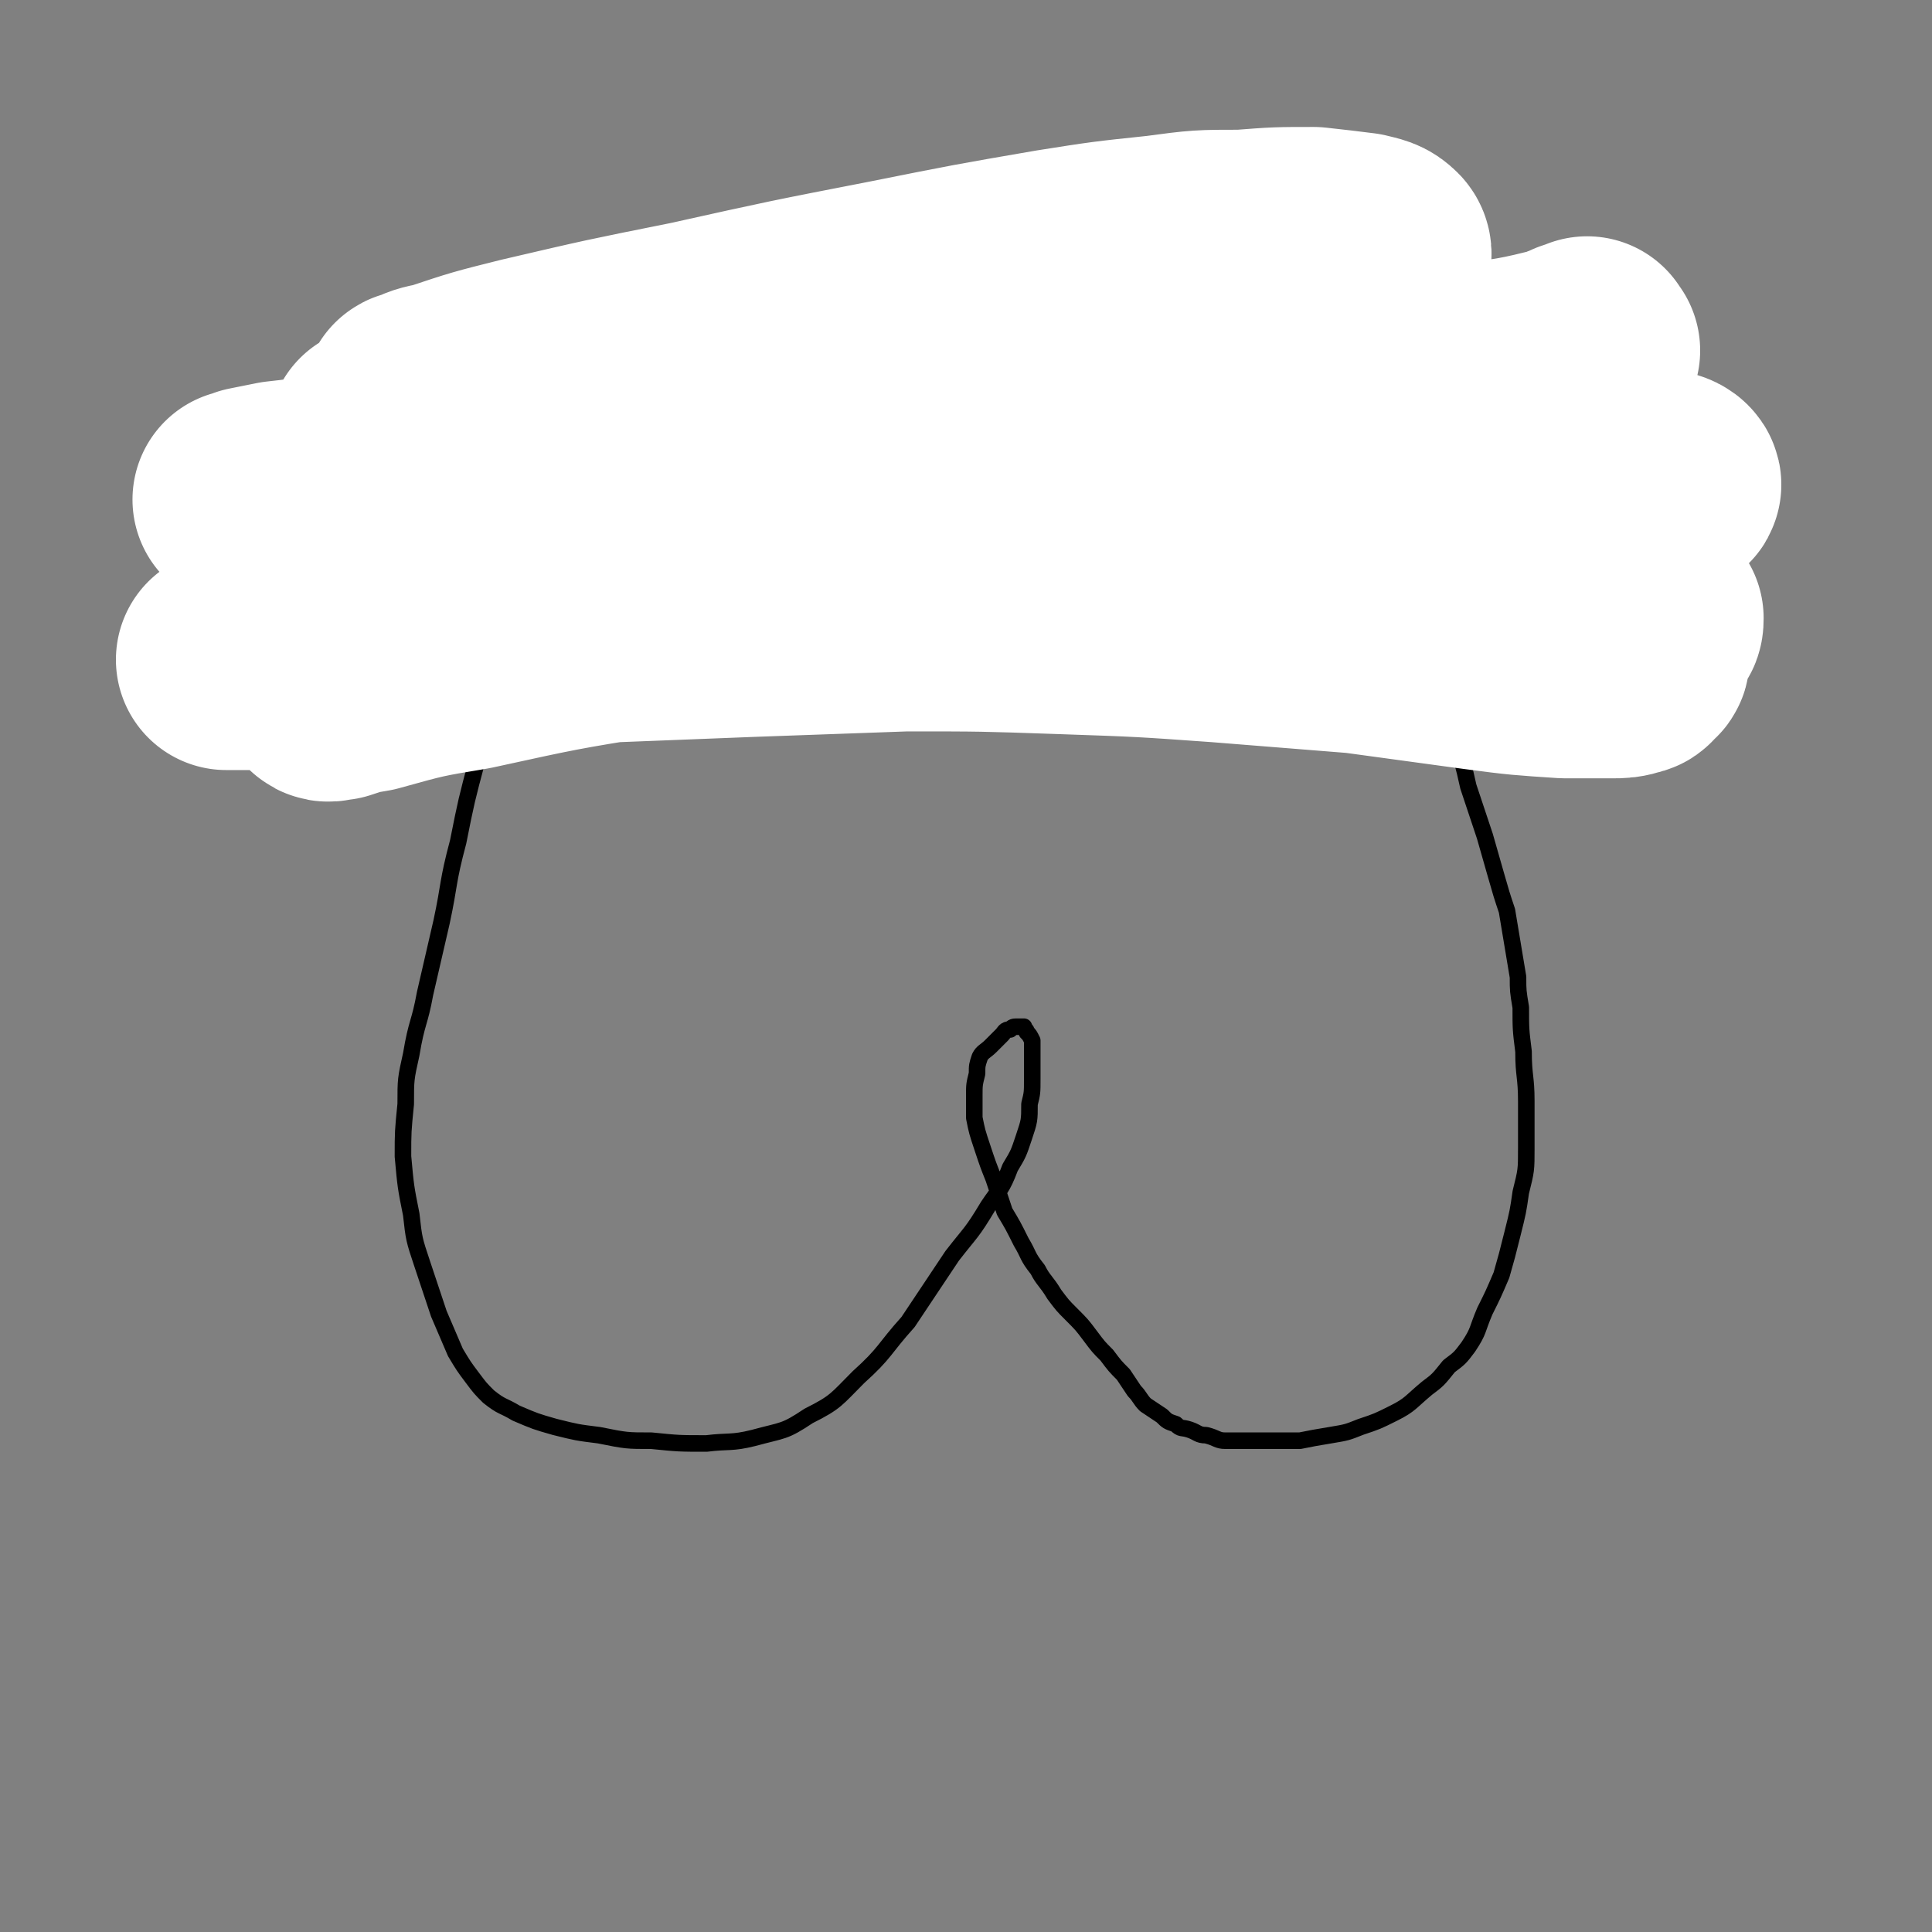 <svg viewBox='0 0 700 700' version='1.1' xmlns='http://www.w3.org/2000/svg' xmlns:xlink='http://www.w3.org/1999/xlink'><rect x="0" y="0" width="700" height="700" fill="#808080" stroke="none"/><g fill='none' stroke='#000000' stroke-width='6' stroke-linecap='round' stroke-linejoin='round'><path d='M255,108c-1,-1 -1,-2 -1,-1 -3,2 -3,3 -5,5 -6,6 -6,6 -12,12 -9,9 -9,9 -17,19 -8,9 -8,9 -14,18 -6,9 -6,9 -10,19 -4,9 -4,9 -7,19 -4,12 -4,13 -7,26 -3,13 -3,13 -5,26 -2,12 -2,12 -4,24 -4,15 -4,15 -7,30 -4,15 -3,15 -6,29 -3,13 -3,13 -6,26 -2,11 -3,10 -5,22 -2,9 -2,9 -2,18 -1,10 -1,10 -1,19 1,11 1,11 3,21 1,9 1,9 4,18 3,9 3,9 6,18 3,7 3,7 6,14 3,5 3,5 6,9 3,4 3,4 6,7 5,4 5,3 10,6 7,3 7,3 14,5 8,2 8,2 16,3 10,2 10,2 19,2 10,1 10,1 20,1 8,-1 9,0 17,-2 11,-3 11,-2 20,-8 10,-5 10,-6 18,-14 10,-9 9,-10 18,-20 8,-12 8,-12 16,-24 7,-9 7,-8 13,-18 4,-6 5,-6 8,-14 3,-5 3,-5 5,-11 2,-6 2,-6 2,-12 1,-4 1,-4 1,-9 0,-4 0,-4 0,-8 0,-3 0,-3 0,-6 -1,-2 -1,-2 -2,-3 0,-1 -1,-1 -1,-2 -1,0 -1,0 -2,0 -2,0 -2,0 -3,1 -2,0 -2,1 -3,2 -2,2 -2,2 -4,4 -2,2 -3,2 -4,4 -1,3 -1,3 -1,6 -1,4 -1,4 -1,8 0,4 0,4 0,8 1,5 1,5 3,11 2,6 2,6 4,11 2,6 2,6 4,12 3,5 3,5 6,11 3,5 2,5 6,10 2,4 3,4 6,9 3,4 3,4 6,7 4,4 4,4 7,8 3,4 3,4 6,7 3,4 3,4 6,7 2,3 2,3 4,6 2,2 2,3 4,5 3,2 3,2 6,4 2,2 2,2 5,3 2,2 2,1 5,2 3,1 3,2 6,2 4,1 4,2 7,2 4,0 4,0 8,0 5,0 5,0 9,0 5,0 5,0 10,0 5,-1 5,-1 11,-2 6,-1 6,-1 11,-3 6,-2 6,-2 12,-5 6,-3 6,-4 12,-9 4,-3 4,-3 8,-8 4,-3 4,-3 7,-7 4,-6 3,-6 6,-13 3,-6 3,-6 6,-13 2,-7 2,-7 4,-15 2,-8 2,-8 3,-15 2,-8 2,-8 2,-16 0,-9 0,-9 0,-17 0,-9 -1,-9 -1,-18 -1,-8 -1,-8 -1,-16 -1,-6 -1,-6 -1,-11 -1,-6 -1,-6 -2,-12 -1,-6 -1,-6 -2,-12 -2,-6 -2,-6 -4,-13 -2,-7 -2,-7 -4,-14 -3,-9 -3,-9 -6,-18 -2,-9 -2,-9 -6,-18 -3,-10 -3,-10 -7,-19 -4,-9 -4,-9 -8,-17 -4,-8 -3,-9 -8,-16 -5,-8 -6,-7 -12,-14 -6,-7 -6,-7 -12,-14 -6,-7 -6,-7 -13,-13 -8,-8 -9,-7 -17,-15 -7,-6 -7,-6 -15,-12 -6,-5 -6,-5 -13,-10 -6,-4 -6,-4 -11,-9 -5,-4 -5,-4 -11,-8 -5,-4 -5,-4 -10,-8 -6,-3 -6,-3 -12,-7 -5,-3 -5,-3 -10,-5 -6,-3 -6,-3 -11,-5 -5,-3 -5,-3 -10,-5 -4,-2 -4,-2 -8,-4 -3,-2 -2,-2 -5,-4 -2,-2 -2,-1 -4,-3 -1,-1 -1,-1 -2,-2 -1,-1 -1,-1 -2,-2 0,0 0,-1 -1,-1 0,0 0,0 -1,1 0,0 0,1 0,1 -1,2 -1,2 -2,3 -2,2 -2,2 -4,4 -4,3 -4,3 -7,6 -6,4 -6,4 -11,8 -8,6 -8,6 -15,12 -8,6 -8,6 -16,13 -7,6 -8,6 -15,13 -7,5 -7,5 -14,12 -6,6 -6,6 -12,12 -5,6 -5,5 -10,12 -4,5 -4,5 -8,11 -3,6 -3,6 -7,11 -3,5 -3,5 -6,10 -4,5 -4,5 -7,10 -2,4 -2,4 -4,8 -2,3 -2,3 -3,6 -1,2 -1,2 -1,3 -1,1 -1,1 -1,2 -1,1 -1,1 -1,2 0,1 0,1 0,1 '/></g>
<g fill='none' stroke='#FFFFFF' stroke-width='80' stroke-linecap='round' stroke-linejoin='round'><path d='M576,127c-1,-1 -1,-2 -1,-1 -6,1 -6,3 -12,4 -16,4 -16,3 -32,6 -28,3 -28,4 -57,6 -33,2 -33,2 -65,3 -29,2 -29,1 -57,2 -29,1 -29,1 -58,3 -28,2 -28,2 -56,5 -25,3 -25,3 -50,7 -20,4 -20,4 -41,7 -14,3 -14,3 -27,6 -10,2 -10,2 -19,3 -5,1 -5,1 -10,2 -1,1 -2,1 -3,1 0,0 1,0 2,0 5,-1 5,-1 10,-2 20,-2 20,-2 40,-3 39,-4 39,-4 78,-6 49,-3 49,-3 98,-5 46,-1 46,-1 91,-1 63,0 63,0 125,3 20,1 20,1 39,3 16,2 16,2 31,4 2,0 3,1 3,1 1,1 0,1 -1,1 -5,1 -5,1 -10,1 -18,0 -18,0 -37,-1 -38,-3 -38,-3 -77,-7 -48,-4 -48,-4 -95,-9 -45,-4 -45,-5 -90,-9 -30,-2 -30,-2 -60,-4 -19,-1 -19,-1 -38,-1 -13,0 -13,0 -26,0 -8,0 -8,0 -16,0 -3,0 -4,0 -5,0 -1,-1 0,-1 1,-1 4,-2 4,-2 9,-3 15,-5 15,-5 31,-9 30,-7 30,-7 60,-13 36,-8 36,-8 72,-15 30,-6 30,-6 59,-11 19,-3 19,-3 38,-5 15,-2 15,-2 30,-2 13,-1 13,-1 26,-1 9,1 9,1 17,2 4,1 5,1 7,3 1,1 0,3 -1,4 -6,6 -7,6 -14,10 -20,9 -20,10 -41,16 -33,9 -34,9 -68,15 -38,6 -38,6 -76,10 -30,3 -30,2 -59,4 -20,2 -20,2 -41,3 -15,2 -15,2 -30,3 -10,1 -10,2 -20,2 -5,1 -5,1 -10,1 -1,0 -2,0 -3,-1 0,0 1,0 1,0 5,0 5,0 9,0 18,-1 18,-1 36,-1 32,1 32,1 63,4 49,3 49,3 97,8 44,6 44,6 88,14 31,6 31,6 61,14 17,4 17,5 34,10 14,3 14,4 28,7 11,3 12,2 23,5 7,1 7,1 14,2 3,1 3,1 6,2 1,0 2,1 2,1 0,1 0,2 -1,2 -5,3 -5,3 -11,4 -15,2 -15,3 -30,3 -26,1 -26,1 -51,0 -40,-2 -40,-3 -80,-6 -44,-4 -44,-5 -88,-8 -36,-2 -36,-2 -71,-2 -25,-1 -25,0 -49,2 -22,2 -22,2 -43,6 -15,3 -15,3 -30,9 -8,2 -8,3 -16,7 -4,2 -4,2 -8,5 -1,1 -1,1 -2,2 0,1 -1,2 -1,2 1,1 2,0 4,0 6,-2 6,-2 12,-3 18,-5 18,-5 36,-8 32,-7 32,-7 63,-12 38,-5 38,-6 75,-9 32,-2 32,-2 64,-2 28,-1 28,0 56,1 23,1 23,1 47,2 16,1 16,1 33,2 11,1 11,0 22,1 10,1 10,1 19,3 9,1 9,2 18,4 8,2 8,1 15,4 4,1 4,2 8,3 2,1 3,1 4,2 0,1 -1,1 -1,1 -1,1 -1,2 -2,2 -3,1 -4,1 -7,1 -9,0 -9,0 -17,0 -15,-1 -16,-1 -31,-3 -22,-3 -22,-3 -44,-6 -25,-2 -25,-2 -50,-4 -28,-2 -28,-2 -57,-3 -29,-1 -29,-1 -57,-1 -28,1 -28,1 -56,2 -26,1 -26,1 -51,2 -20,1 -20,1 -40,3 -15,1 -15,1 -31,2 -11,1 -11,1 -23,2 -10,1 -10,1 -19,2 -5,0 -5,1 -11,1 -3,0 -3,0 -6,0 -2,0 -2,0 -4,0 -1,0 -1,0 -2,0 0,0 0,0 -1,0 -1,0 -1,0 -1,0 -1,0 -1,0 -1,0 '/></g>
</svg>
